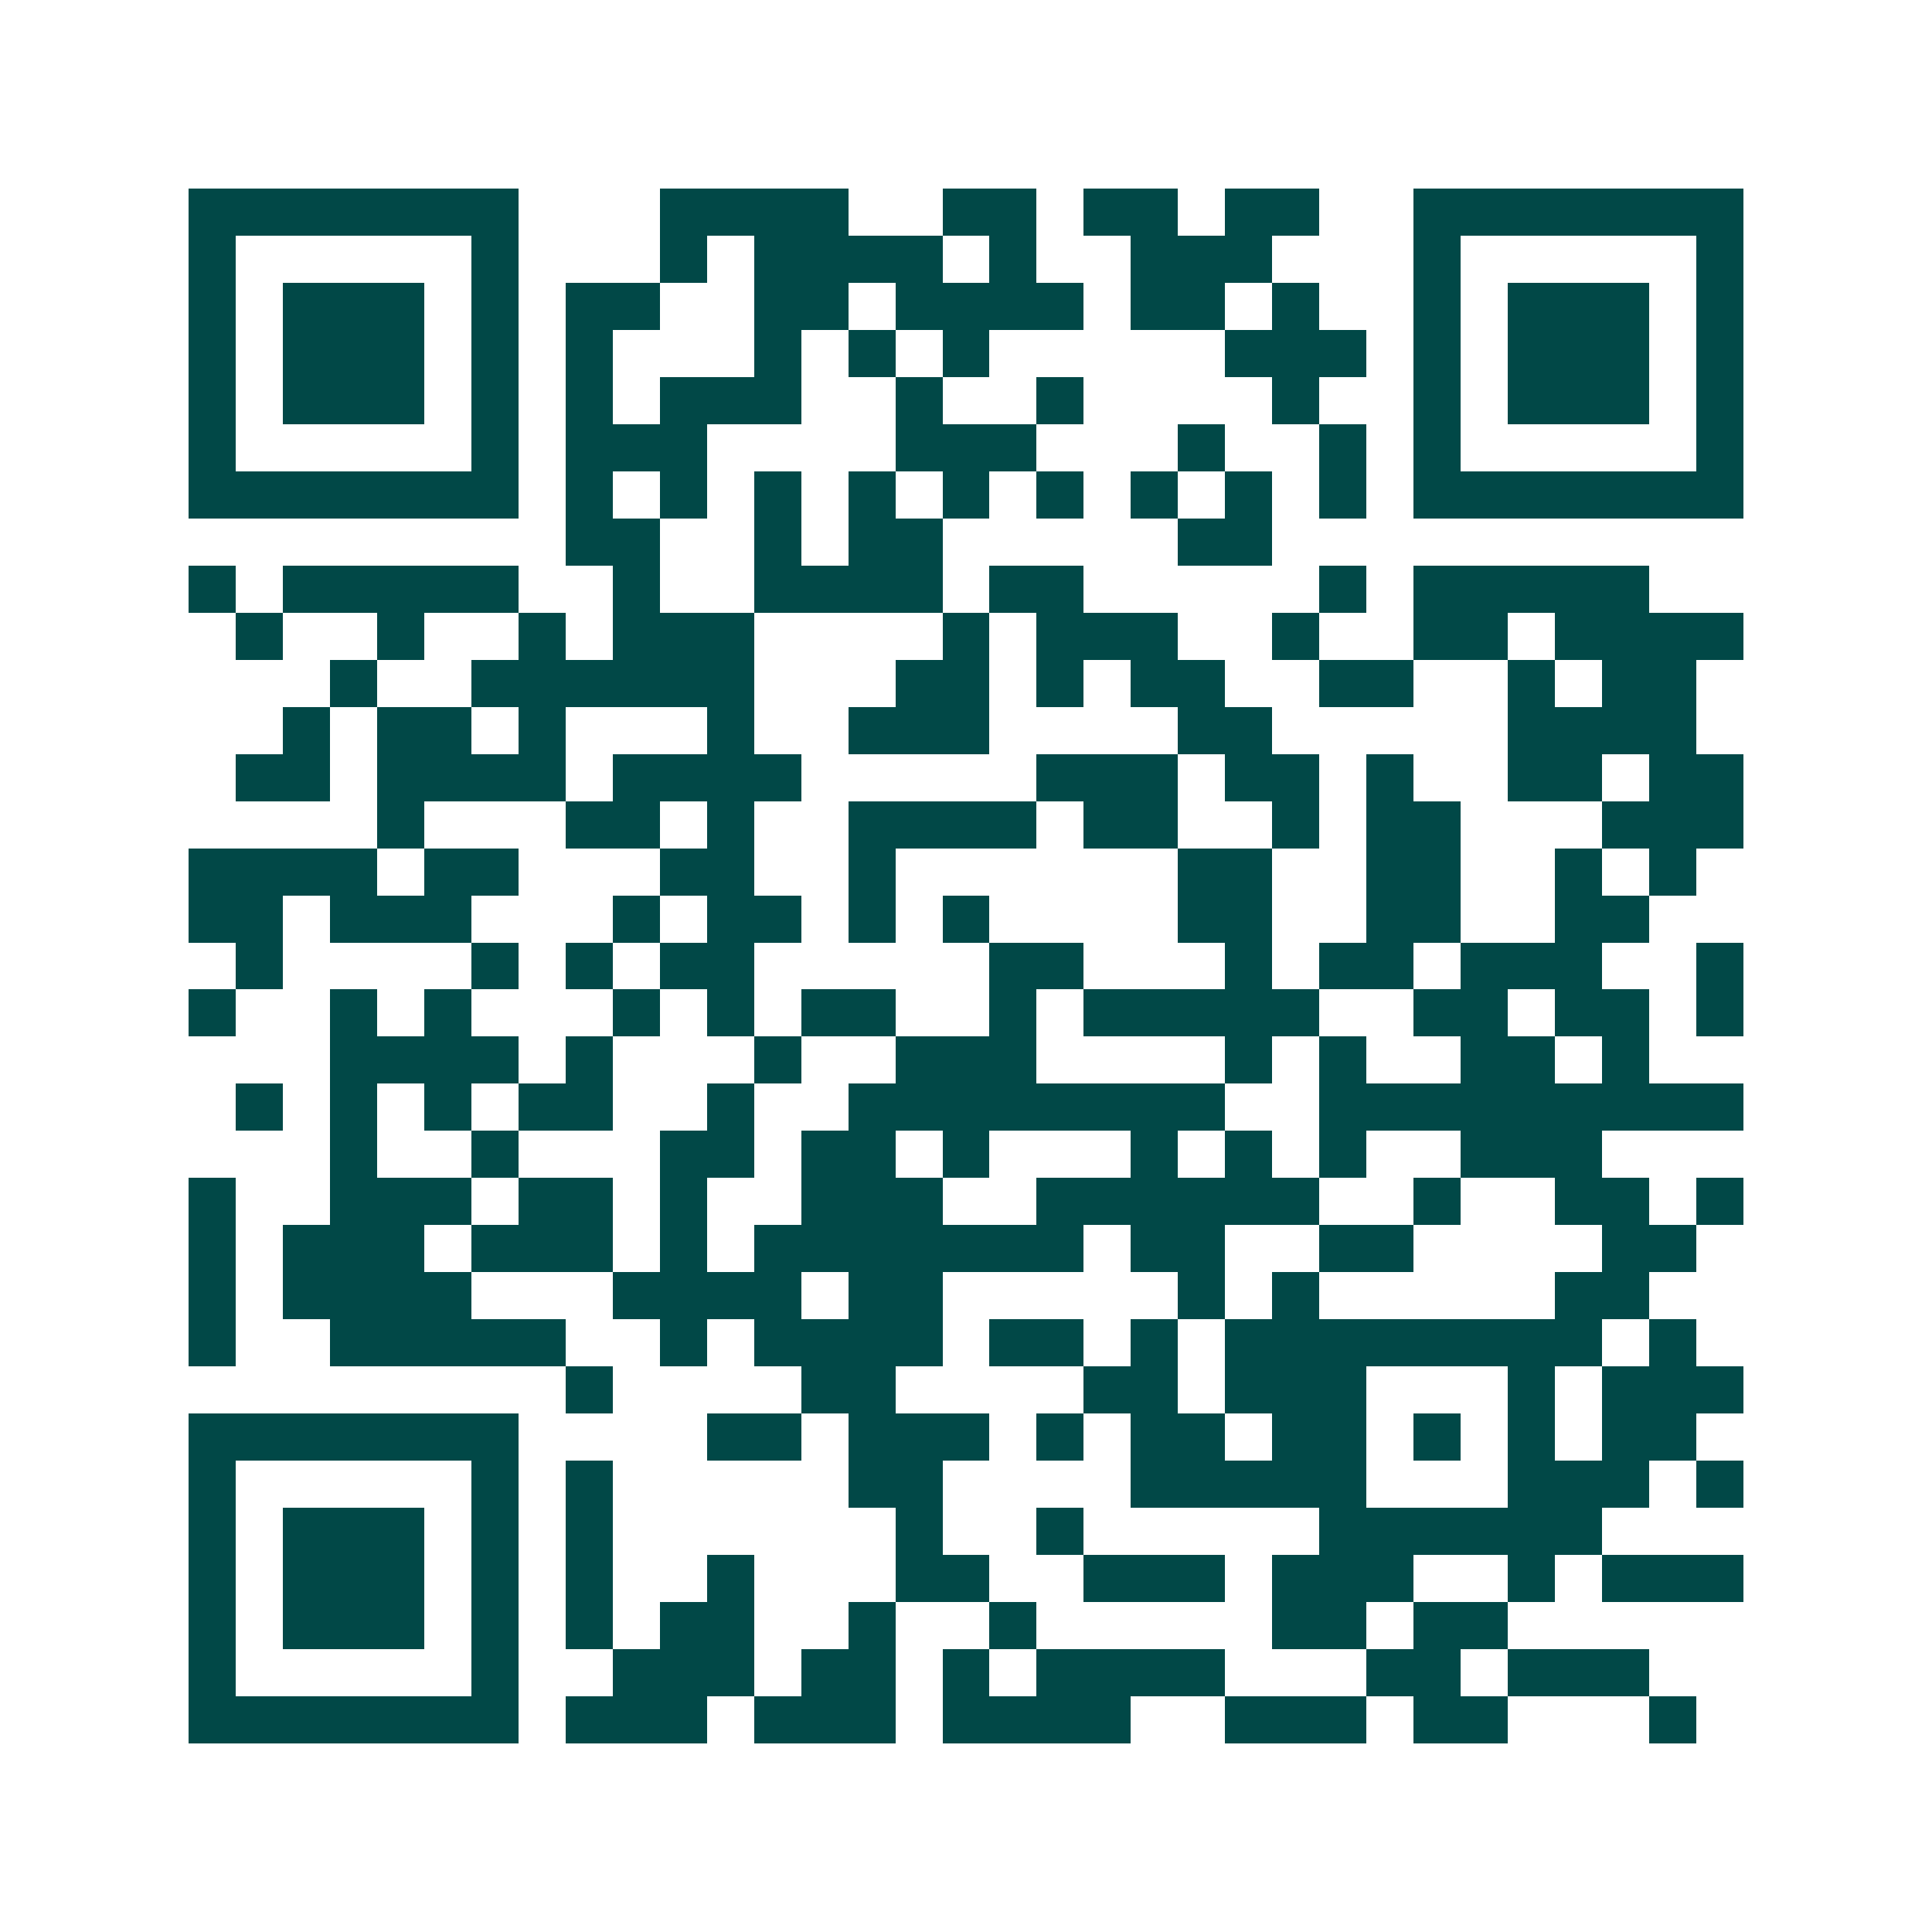 <svg xmlns="http://www.w3.org/2000/svg" width="200" height="200" viewBox="0 0 41 41" shape-rendering="crispEdges"><path fill="#ffffff" d="M0 0h41v41H0z"/><path stroke="#014847" d="M4 4.5h7m3 0h4m2 0h2m1 0h2m1 0h2m2 0h7M4 5.5h1m5 0h1m3 0h1m1 0h4m1 0h1m2 0h3m3 0h1m5 0h1M4 6.5h1m1 0h3m1 0h1m1 0h2m2 0h2m1 0h4m1 0h2m1 0h1m2 0h1m1 0h3m1 0h1M4 7.5h1m1 0h3m1 0h1m1 0h1m3 0h1m1 0h1m1 0h1m5 0h3m1 0h1m1 0h3m1 0h1M4 8.5h1m1 0h3m1 0h1m1 0h1m1 0h3m2 0h1m2 0h1m4 0h1m2 0h1m1 0h3m1 0h1M4 9.5h1m5 0h1m1 0h3m4 0h3m3 0h1m2 0h1m1 0h1m5 0h1M4 10.5h7m1 0h1m1 0h1m1 0h1m1 0h1m1 0h1m1 0h1m1 0h1m1 0h1m1 0h1m1 0h7M12 11.5h2m2 0h1m1 0h2m5 0h2M4 12.5h1m1 0h5m2 0h1m2 0h4m1 0h2m5 0h1m1 0h5M5 13.5h1m2 0h1m2 0h1m1 0h3m4 0h1m1 0h3m2 0h1m2 0h2m1 0h4M7 14.5h1m2 0h6m3 0h2m1 0h1m1 0h2m2 0h2m2 0h1m1 0h2M6 15.5h1m1 0h2m1 0h1m3 0h1m2 0h3m4 0h2m5 0h4M5 16.5h2m1 0h4m1 0h4m5 0h3m1 0h2m1 0h1m2 0h2m1 0h2M8 17.5h1m3 0h2m1 0h1m2 0h4m1 0h2m2 0h1m1 0h2m3 0h3M4 18.5h4m1 0h2m3 0h2m2 0h1m6 0h2m2 0h2m2 0h1m1 0h1M4 19.5h2m1 0h3m3 0h1m1 0h2m1 0h1m1 0h1m4 0h2m2 0h2m2 0h2M5 20.5h1m4 0h1m1 0h1m1 0h2m5 0h2m3 0h1m1 0h2m1 0h3m2 0h1M4 21.5h1m2 0h1m1 0h1m3 0h1m1 0h1m1 0h2m2 0h1m1 0h5m2 0h2m1 0h2m1 0h1M7 22.5h4m1 0h1m3 0h1m2 0h3m4 0h1m1 0h1m2 0h2m1 0h1M5 23.5h1m1 0h1m1 0h1m1 0h2m2 0h1m2 0h8m2 0h9M7 24.5h1m2 0h1m3 0h2m1 0h2m1 0h1m3 0h1m1 0h1m1 0h1m2 0h3M4 25.5h1m2 0h3m1 0h2m1 0h1m2 0h3m2 0h6m2 0h1m2 0h2m1 0h1M4 26.5h1m1 0h3m1 0h3m1 0h1m1 0h7m1 0h2m2 0h2m4 0h2M4 27.5h1m1 0h4m3 0h4m1 0h2m5 0h1m1 0h1m5 0h2M4 28.5h1m2 0h5m2 0h1m1 0h4m1 0h2m1 0h1m1 0h8m1 0h1M12 29.5h1m4 0h2m4 0h2m1 0h3m3 0h1m1 0h3M4 30.5h7m4 0h2m1 0h3m1 0h1m1 0h2m1 0h2m1 0h1m1 0h1m1 0h2M4 31.5h1m5 0h1m1 0h1m5 0h2m4 0h5m3 0h3m1 0h1M4 32.5h1m1 0h3m1 0h1m1 0h1m6 0h1m2 0h1m5 0h6M4 33.5h1m1 0h3m1 0h1m1 0h1m2 0h1m3 0h2m2 0h3m1 0h3m2 0h1m1 0h3M4 34.5h1m1 0h3m1 0h1m1 0h1m1 0h2m2 0h1m2 0h1m5 0h2m1 0h2M4 35.5h1m5 0h1m2 0h3m1 0h2m1 0h1m1 0h4m3 0h2m1 0h3M4 36.5h7m1 0h3m1 0h3m1 0h4m2 0h3m1 0h2m3 0h1"/></svg>
